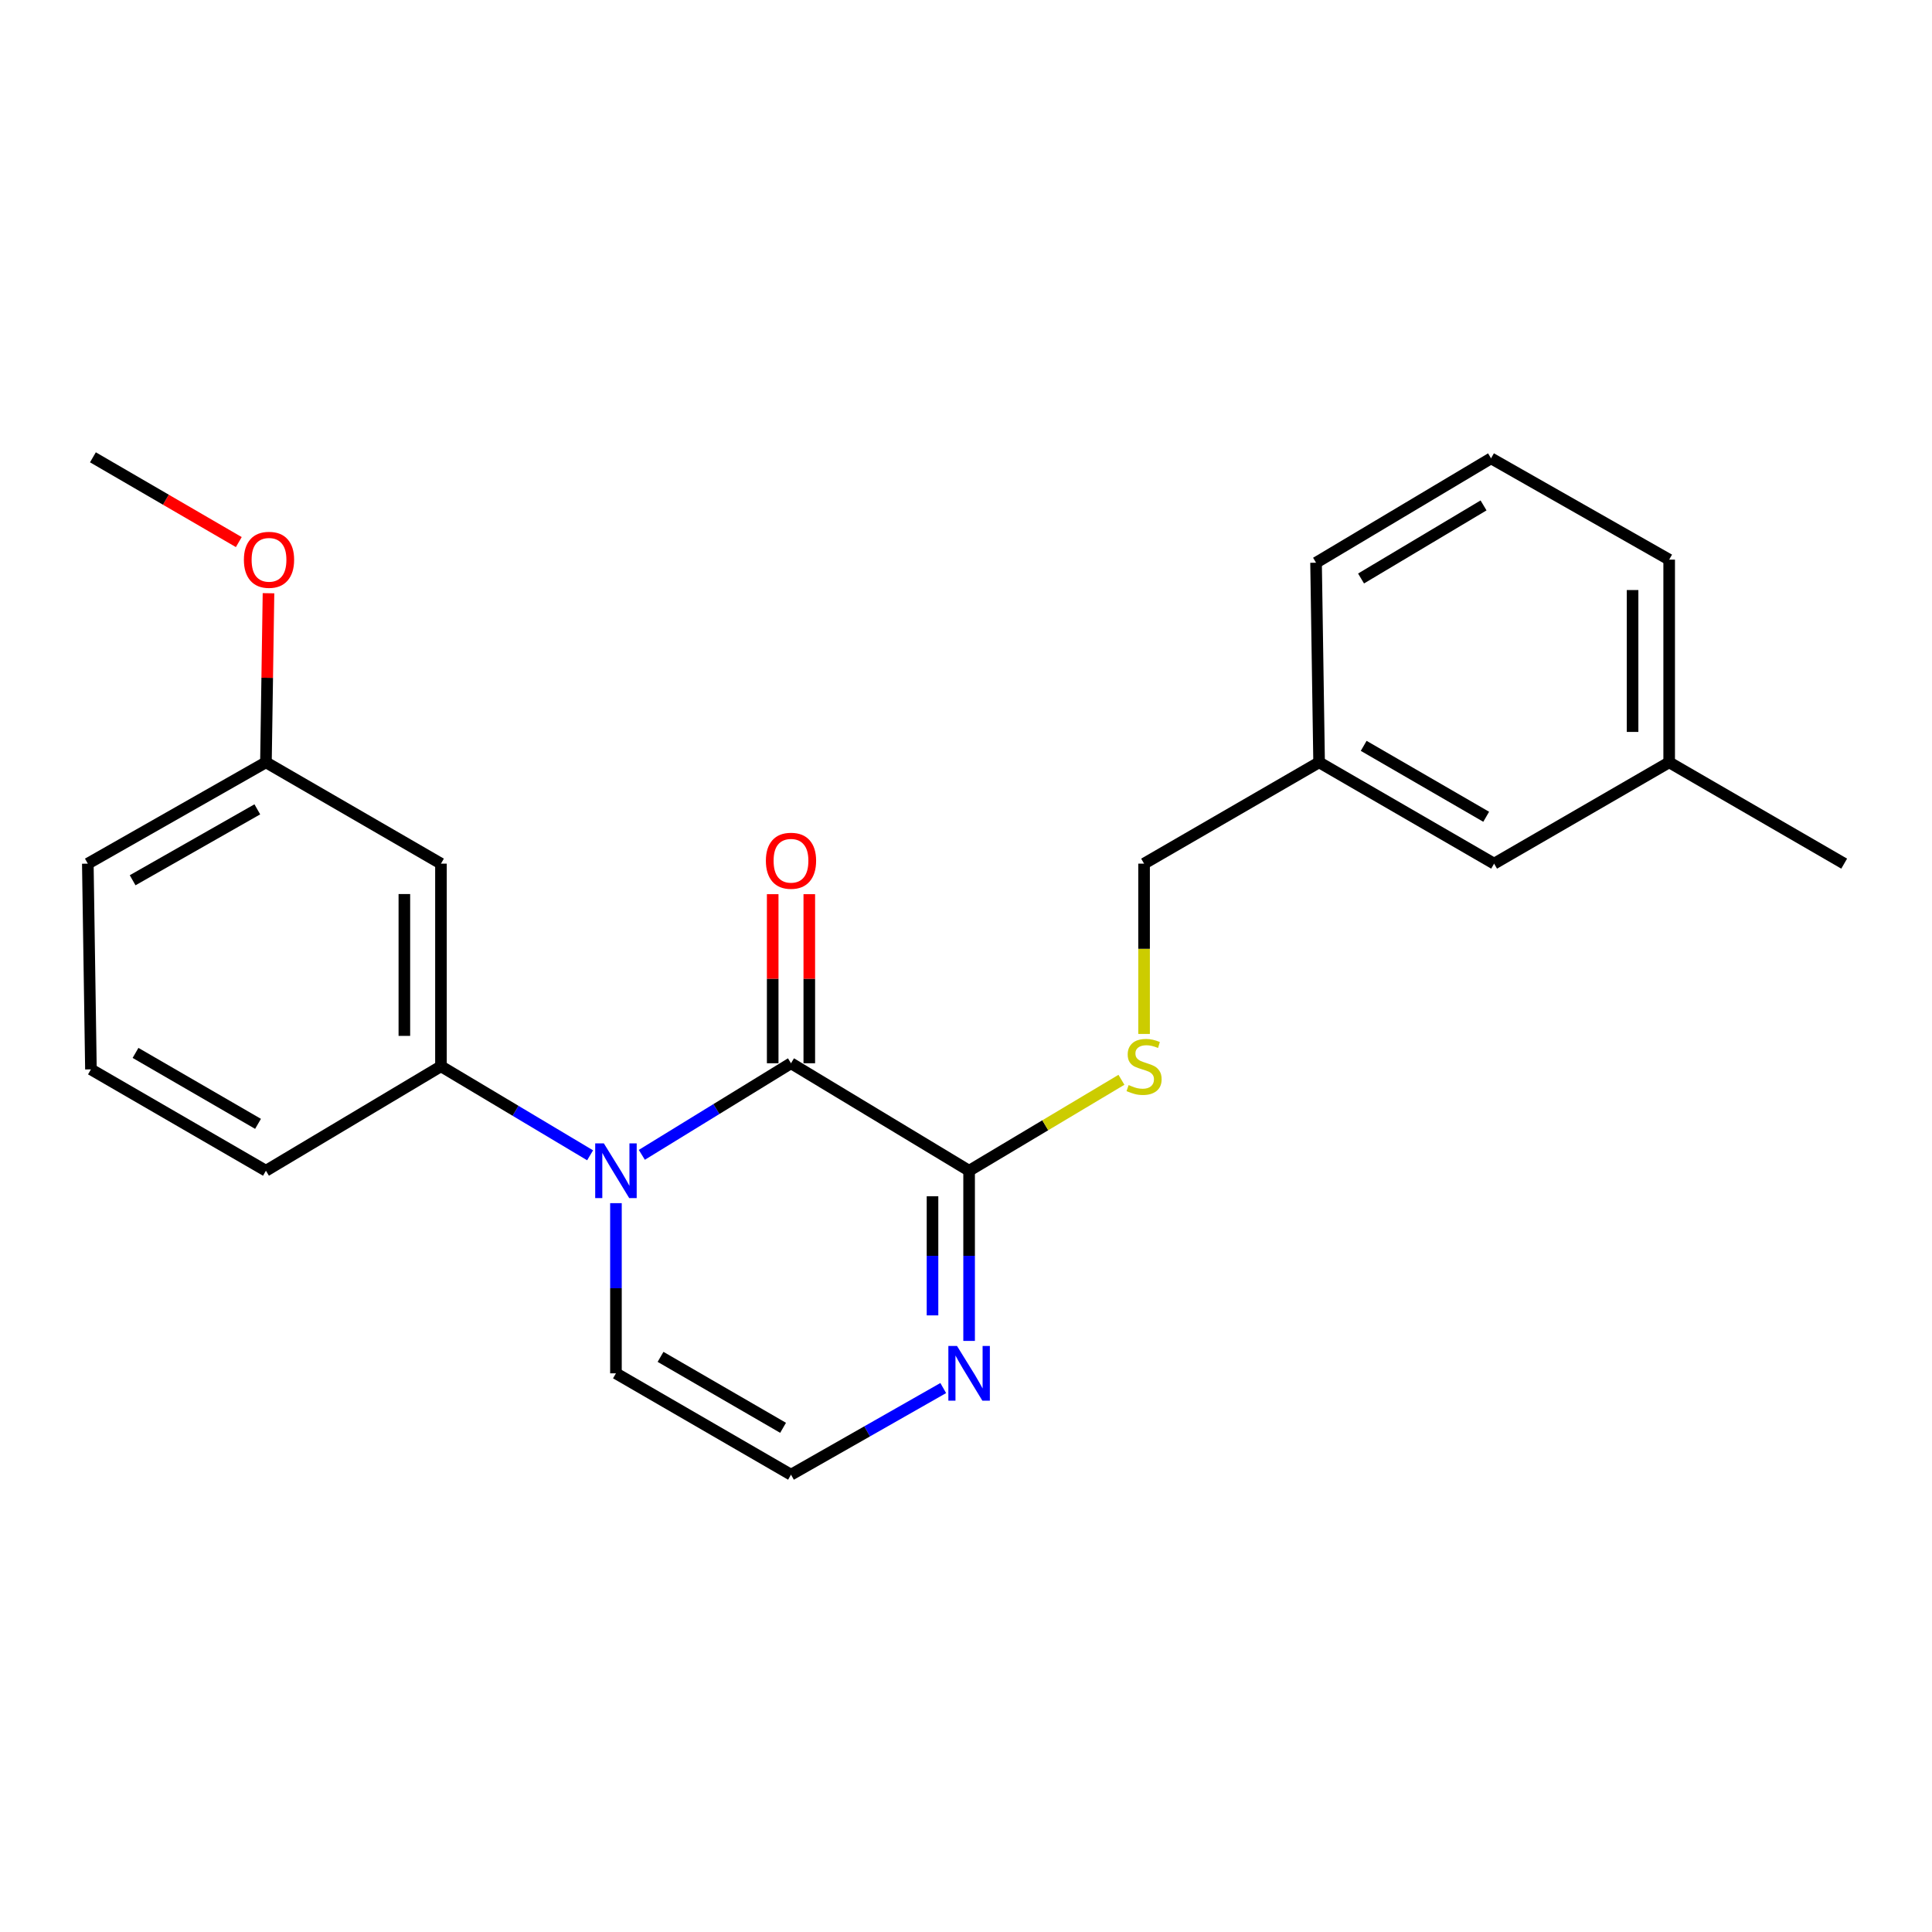 <?xml version='1.0' encoding='iso-8859-1'?>
<svg version='1.1' baseProfile='full'
              xmlns='http://www.w3.org/2000/svg'
                      xmlns:rdkit='http://www.rdkit.org/xml'
                      xmlns:xlink='http://www.w3.org/1999/xlink'
                  xml:space='preserve'
width='1000px' height='1000px' viewBox='0 0 1000 1000'>
<!-- END OF HEADER -->
<rect style='opacity:1.0;fill:#FFFFFF;stroke:none' width='1000' height='1000' x='0' y='0'> </rect>
<path class='bond-0' d='M 332.211,597.743 L 370.814,574.04' style='fill:none;fill-rule:evenodd;stroke:#0000FF;stroke-width:6px;stroke-linecap:butt;stroke-linejoin:miter;stroke-opacity:1' />
<path class='bond-0' d='M 370.814,574.04 L 409.417,550.338' style='fill:none;fill-rule:evenodd;stroke:#000000;stroke-width:6px;stroke-linecap:butt;stroke-linejoin:miter;stroke-opacity:1' />
<path class='bond-2' d='M 305.436,597.985 L 266.839,574.945' style='fill:none;fill-rule:evenodd;stroke:#0000FF;stroke-width:6px;stroke-linecap:butt;stroke-linejoin:miter;stroke-opacity:1' />
<path class='bond-2' d='M 266.839,574.945 L 228.241,551.906' style='fill:none;fill-rule:evenodd;stroke:#000000;stroke-width:6px;stroke-linecap:butt;stroke-linejoin:miter;stroke-opacity:1' />
<path class='bond-5' d='M 318.813,622.751 L 318.813,666.792' style='fill:none;fill-rule:evenodd;stroke:#0000FF;stroke-width:6px;stroke-linecap:butt;stroke-linejoin:miter;stroke-opacity:1' />
<path class='bond-5' d='M 318.813,666.792 L 318.813,710.834' style='fill:none;fill-rule:evenodd;stroke:#000000;stroke-width:6px;stroke-linecap:butt;stroke-linejoin:miter;stroke-opacity:1' />
<path class='bond-1' d='M 409.417,550.338 L 501.61,605.969' style='fill:none;fill-rule:evenodd;stroke:#000000;stroke-width:6px;stroke-linecap:butt;stroke-linejoin:miter;stroke-opacity:1' />
<path class='bond-8' d='M 418.889,550.338 L 418.889,506.581' style='fill:none;fill-rule:evenodd;stroke:#000000;stroke-width:6px;stroke-linecap:butt;stroke-linejoin:miter;stroke-opacity:1' />
<path class='bond-8' d='M 418.889,506.581 L 418.889,462.824' style='fill:none;fill-rule:evenodd;stroke:#FF0000;stroke-width:6px;stroke-linecap:butt;stroke-linejoin:miter;stroke-opacity:1' />
<path class='bond-8' d='M 399.945,550.338 L 399.945,506.581' style='fill:none;fill-rule:evenodd;stroke:#000000;stroke-width:6px;stroke-linecap:butt;stroke-linejoin:miter;stroke-opacity:1' />
<path class='bond-8' d='M 399.945,506.581 L 399.945,462.824' style='fill:none;fill-rule:evenodd;stroke:#FF0000;stroke-width:6px;stroke-linecap:butt;stroke-linejoin:miter;stroke-opacity:1' />
<path class='bond-4' d='M 501.61,605.969 L 541.033,582.435' style='fill:none;fill-rule:evenodd;stroke:#000000;stroke-width:6px;stroke-linecap:butt;stroke-linejoin:miter;stroke-opacity:1' />
<path class='bond-4' d='M 541.033,582.435 L 580.455,558.901' style='fill:none;fill-rule:evenodd;stroke:#CCCC00;stroke-width:6px;stroke-linecap:butt;stroke-linejoin:miter;stroke-opacity:1' />
<path class='bond-23' d='M 501.61,605.969 L 501.61,650.011' style='fill:none;fill-rule:evenodd;stroke:#000000;stroke-width:6px;stroke-linecap:butt;stroke-linejoin:miter;stroke-opacity:1' />
<path class='bond-23' d='M 501.61,650.011 L 501.61,694.052' style='fill:none;fill-rule:evenodd;stroke:#0000FF;stroke-width:6px;stroke-linecap:butt;stroke-linejoin:miter;stroke-opacity:1' />
<path class='bond-23' d='M 482.666,619.182 L 482.666,650.011' style='fill:none;fill-rule:evenodd;stroke:#000000;stroke-width:6px;stroke-linecap:butt;stroke-linejoin:miter;stroke-opacity:1' />
<path class='bond-23' d='M 482.666,650.011 L 482.666,680.84' style='fill:none;fill-rule:evenodd;stroke:#0000FF;stroke-width:6px;stroke-linecap:butt;stroke-linejoin:miter;stroke-opacity:1' />
<path class='bond-7' d='M 228.241,551.906 L 228.241,447.021' style='fill:none;fill-rule:evenodd;stroke:#000000;stroke-width:6px;stroke-linecap:butt;stroke-linejoin:miter;stroke-opacity:1' />
<path class='bond-7' d='M 209.297,536.173 L 209.297,462.753' style='fill:none;fill-rule:evenodd;stroke:#000000;stroke-width:6px;stroke-linecap:butt;stroke-linejoin:miter;stroke-opacity:1' />
<path class='bond-14' d='M 228.241,551.906 L 137.648,605.969' style='fill:none;fill-rule:evenodd;stroke:#000000;stroke-width:6px;stroke-linecap:butt;stroke-linejoin:miter;stroke-opacity:1' />
<path class='bond-3' d='M 488.218,718.455 L 448.818,740.876' style='fill:none;fill-rule:evenodd;stroke:#0000FF;stroke-width:6px;stroke-linecap:butt;stroke-linejoin:miter;stroke-opacity:1' />
<path class='bond-3' d='M 448.818,740.876 L 409.417,763.297' style='fill:none;fill-rule:evenodd;stroke:#000000;stroke-width:6px;stroke-linecap:butt;stroke-linejoin:miter;stroke-opacity:1' />
<path class='bond-10' d='M 592.172,535.164 L 592.172,491.092' style='fill:none;fill-rule:evenodd;stroke:#CCCC00;stroke-width:6px;stroke-linecap:butt;stroke-linejoin:miter;stroke-opacity:1' />
<path class='bond-10' d='M 592.172,491.092 L 592.172,447.021' style='fill:none;fill-rule:evenodd;stroke:#000000;stroke-width:6px;stroke-linecap:butt;stroke-linejoin:miter;stroke-opacity:1' />
<path class='bond-6' d='M 318.813,710.834 L 409.417,763.297' style='fill:none;fill-rule:evenodd;stroke:#000000;stroke-width:6px;stroke-linecap:butt;stroke-linejoin:miter;stroke-opacity:1' />
<path class='bond-6' d='M 341.897,702.31 L 405.319,739.034' style='fill:none;fill-rule:evenodd;stroke:#000000;stroke-width:6px;stroke-linecap:butt;stroke-linejoin:miter;stroke-opacity:1' />
<path class='bond-9' d='M 228.241,447.021 L 137.648,394.578' style='fill:none;fill-rule:evenodd;stroke:#000000;stroke-width:6px;stroke-linecap:butt;stroke-linejoin:miter;stroke-opacity:1' />
<path class='bond-15' d='M 137.648,394.578 L 138.311,350.816' style='fill:none;fill-rule:evenodd;stroke:#000000;stroke-width:6px;stroke-linecap:butt;stroke-linejoin:miter;stroke-opacity:1' />
<path class='bond-15' d='M 138.311,350.816 L 138.973,307.054' style='fill:none;fill-rule:evenodd;stroke:#FF0000;stroke-width:6px;stroke-linecap:butt;stroke-linejoin:miter;stroke-opacity:1' />
<path class='bond-24' d='M 137.648,394.578 L 45.455,447.021' style='fill:none;fill-rule:evenodd;stroke:#000000;stroke-width:6px;stroke-linecap:butt;stroke-linejoin:miter;stroke-opacity:1' />
<path class='bond-24' d='M 133.185,418.91 L 68.65,455.62' style='fill:none;fill-rule:evenodd;stroke:#000000;stroke-width:6px;stroke-linecap:butt;stroke-linejoin:miter;stroke-opacity:1' />
<path class='bond-12' d='M 592.172,447.021 L 682.765,394.578' style='fill:none;fill-rule:evenodd;stroke:#000000;stroke-width:6px;stroke-linecap:butt;stroke-linejoin:miter;stroke-opacity:1' />
<path class='bond-11' d='M 773.348,447.021 L 682.765,394.578' style='fill:none;fill-rule:evenodd;stroke:#000000;stroke-width:6px;stroke-linecap:butt;stroke-linejoin:miter;stroke-opacity:1' />
<path class='bond-11' d='M 769.252,422.76 L 705.844,386.05' style='fill:none;fill-rule:evenodd;stroke:#000000;stroke-width:6px;stroke-linecap:butt;stroke-linejoin:miter;stroke-opacity:1' />
<path class='bond-13' d='M 773.348,447.021 L 863.963,394.578' style='fill:none;fill-rule:evenodd;stroke:#000000;stroke-width:6px;stroke-linecap:butt;stroke-linejoin:miter;stroke-opacity:1' />
<path class='bond-19' d='M 682.765,394.578 L 681.187,291.261' style='fill:none;fill-rule:evenodd;stroke:#000000;stroke-width:6px;stroke-linecap:butt;stroke-linejoin:miter;stroke-opacity:1' />
<path class='bond-21' d='M 863.963,394.578 L 954.545,447.021' style='fill:none;fill-rule:evenodd;stroke:#000000;stroke-width:6px;stroke-linecap:butt;stroke-linejoin:miter;stroke-opacity:1' />
<path class='bond-25' d='M 863.963,394.578 L 863.963,289.671' style='fill:none;fill-rule:evenodd;stroke:#000000;stroke-width:6px;stroke-linecap:butt;stroke-linejoin:miter;stroke-opacity:1' />
<path class='bond-25' d='M 845.019,378.842 L 845.019,305.407' style='fill:none;fill-rule:evenodd;stroke:#000000;stroke-width:6px;stroke-linecap:butt;stroke-linejoin:miter;stroke-opacity:1' />
<path class='bond-16' d='M 137.648,605.969 L 47.065,553.506' style='fill:none;fill-rule:evenodd;stroke:#000000;stroke-width:6px;stroke-linecap:butt;stroke-linejoin:miter;stroke-opacity:1' />
<path class='bond-16' d='M 133.555,581.707 L 70.147,544.982' style='fill:none;fill-rule:evenodd;stroke:#000000;stroke-width:6px;stroke-linecap:butt;stroke-linejoin:miter;stroke-opacity:1' />
<path class='bond-22' d='M 123.601,280.584 L 85.849,258.644' style='fill:none;fill-rule:evenodd;stroke:#FF0000;stroke-width:6px;stroke-linecap:butt;stroke-linejoin:miter;stroke-opacity:1' />
<path class='bond-22' d='M 85.849,258.644 L 48.096,236.703' style='fill:none;fill-rule:evenodd;stroke:#000000;stroke-width:6px;stroke-linecap:butt;stroke-linejoin:miter;stroke-opacity:1' />
<path class='bond-18' d='M 47.065,553.506 L 45.455,447.021' style='fill:none;fill-rule:evenodd;stroke:#000000;stroke-width:6px;stroke-linecap:butt;stroke-linejoin:miter;stroke-opacity:1' />
<path class='bond-17' d='M 771.759,237.229 L 681.187,291.261' style='fill:none;fill-rule:evenodd;stroke:#000000;stroke-width:6px;stroke-linecap:butt;stroke-linejoin:miter;stroke-opacity:1' />
<path class='bond-17' d='M 767.879,261.602 L 704.478,299.425' style='fill:none;fill-rule:evenodd;stroke:#000000;stroke-width:6px;stroke-linecap:butt;stroke-linejoin:miter;stroke-opacity:1' />
<path class='bond-20' d='M 771.759,237.229 L 863.963,289.671' style='fill:none;fill-rule:evenodd;stroke:#000000;stroke-width:6px;stroke-linecap:butt;stroke-linejoin:miter;stroke-opacity:1' />
<path  class='atom-0' d='M 312.553 591.809
L 321.833 606.809
Q 322.753 608.289, 324.233 610.969
Q 325.713 613.649, 325.793 613.809
L 325.793 591.809
L 329.553 591.809
L 329.553 620.129
L 325.673 620.129
L 315.713 603.729
Q 314.553 601.809, 313.313 599.609
Q 312.113 597.409, 311.753 596.729
L 311.753 620.129
L 308.073 620.129
L 308.073 591.809
L 312.553 591.809
' fill='#0000FF'/>
<path  class='atom-4' d='M 495.35 696.674
L 504.63 711.674
Q 505.55 713.154, 507.03 715.834
Q 508.51 718.514, 508.59 718.674
L 508.59 696.674
L 512.35 696.674
L 512.35 724.994
L 508.47 724.994
L 498.51 708.594
Q 497.35 706.674, 496.11 704.474
Q 494.91 702.274, 494.55 701.594
L 494.55 724.994
L 490.87 724.994
L 490.87 696.674
L 495.35 696.674
' fill='#0000FF'/>
<path  class='atom-5' d='M 584.172 561.626
Q 584.492 561.746, 585.812 562.306
Q 587.132 562.866, 588.572 563.226
Q 590.052 563.546, 591.492 563.546
Q 594.172 563.546, 595.732 562.266
Q 597.292 560.946, 597.292 558.666
Q 597.292 557.106, 596.492 556.146
Q 595.732 555.186, 594.532 554.666
Q 593.332 554.146, 591.332 553.546
Q 588.812 552.786, 587.292 552.066
Q 585.812 551.346, 584.732 549.826
Q 583.692 548.306, 583.692 545.746
Q 583.692 542.186, 586.092 539.986
Q 588.532 537.786, 593.332 537.786
Q 596.612 537.786, 600.332 539.346
L 599.412 542.426
Q 596.012 541.026, 593.452 541.026
Q 590.692 541.026, 589.172 542.186
Q 587.652 543.306, 587.692 545.266
Q 587.692 546.786, 588.452 547.706
Q 589.252 548.626, 590.372 549.146
Q 591.532 549.666, 593.452 550.266
Q 596.012 551.066, 597.532 551.866
Q 599.052 552.666, 600.132 554.306
Q 601.252 555.906, 601.252 558.666
Q 601.252 562.586, 598.612 564.706
Q 596.012 566.786, 591.652 566.786
Q 589.132 566.786, 587.212 566.226
Q 585.332 565.706, 583.092 564.786
L 584.172 561.626
' fill='#CCCC00'/>
<path  class='atom-9' d='M 396.417 445.522
Q 396.417 438.722, 399.777 434.922
Q 403.137 431.122, 409.417 431.122
Q 415.697 431.122, 419.057 434.922
Q 422.417 438.722, 422.417 445.522
Q 422.417 452.402, 419.017 456.322
Q 415.617 460.202, 409.417 460.202
Q 403.177 460.202, 399.777 456.322
Q 396.417 452.442, 396.417 445.522
M 409.417 457.002
Q 413.737 457.002, 416.057 454.122
Q 418.417 451.202, 418.417 445.522
Q 418.417 439.962, 416.057 437.162
Q 413.737 434.322, 409.417 434.322
Q 405.097 434.322, 402.737 437.122
Q 400.417 439.922, 400.417 445.522
Q 400.417 451.242, 402.737 454.122
Q 405.097 457.002, 409.417 457.002
' fill='#FF0000'/>
<path  class='atom-16' d='M 126.237 289.751
Q 126.237 282.951, 129.597 279.151
Q 132.957 275.351, 139.237 275.351
Q 145.517 275.351, 148.877 279.151
Q 152.237 282.951, 152.237 289.751
Q 152.237 296.631, 148.837 300.551
Q 145.437 304.431, 139.237 304.431
Q 132.997 304.431, 129.597 300.551
Q 126.237 296.671, 126.237 289.751
M 139.237 301.231
Q 143.557 301.231, 145.877 298.351
Q 148.237 295.431, 148.237 289.751
Q 148.237 284.191, 145.877 281.391
Q 143.557 278.551, 139.237 278.551
Q 134.917 278.551, 132.557 281.351
Q 130.237 284.151, 130.237 289.751
Q 130.237 295.471, 132.557 298.351
Q 134.917 301.231, 139.237 301.231
' fill='#FF0000'/>
</svg>
